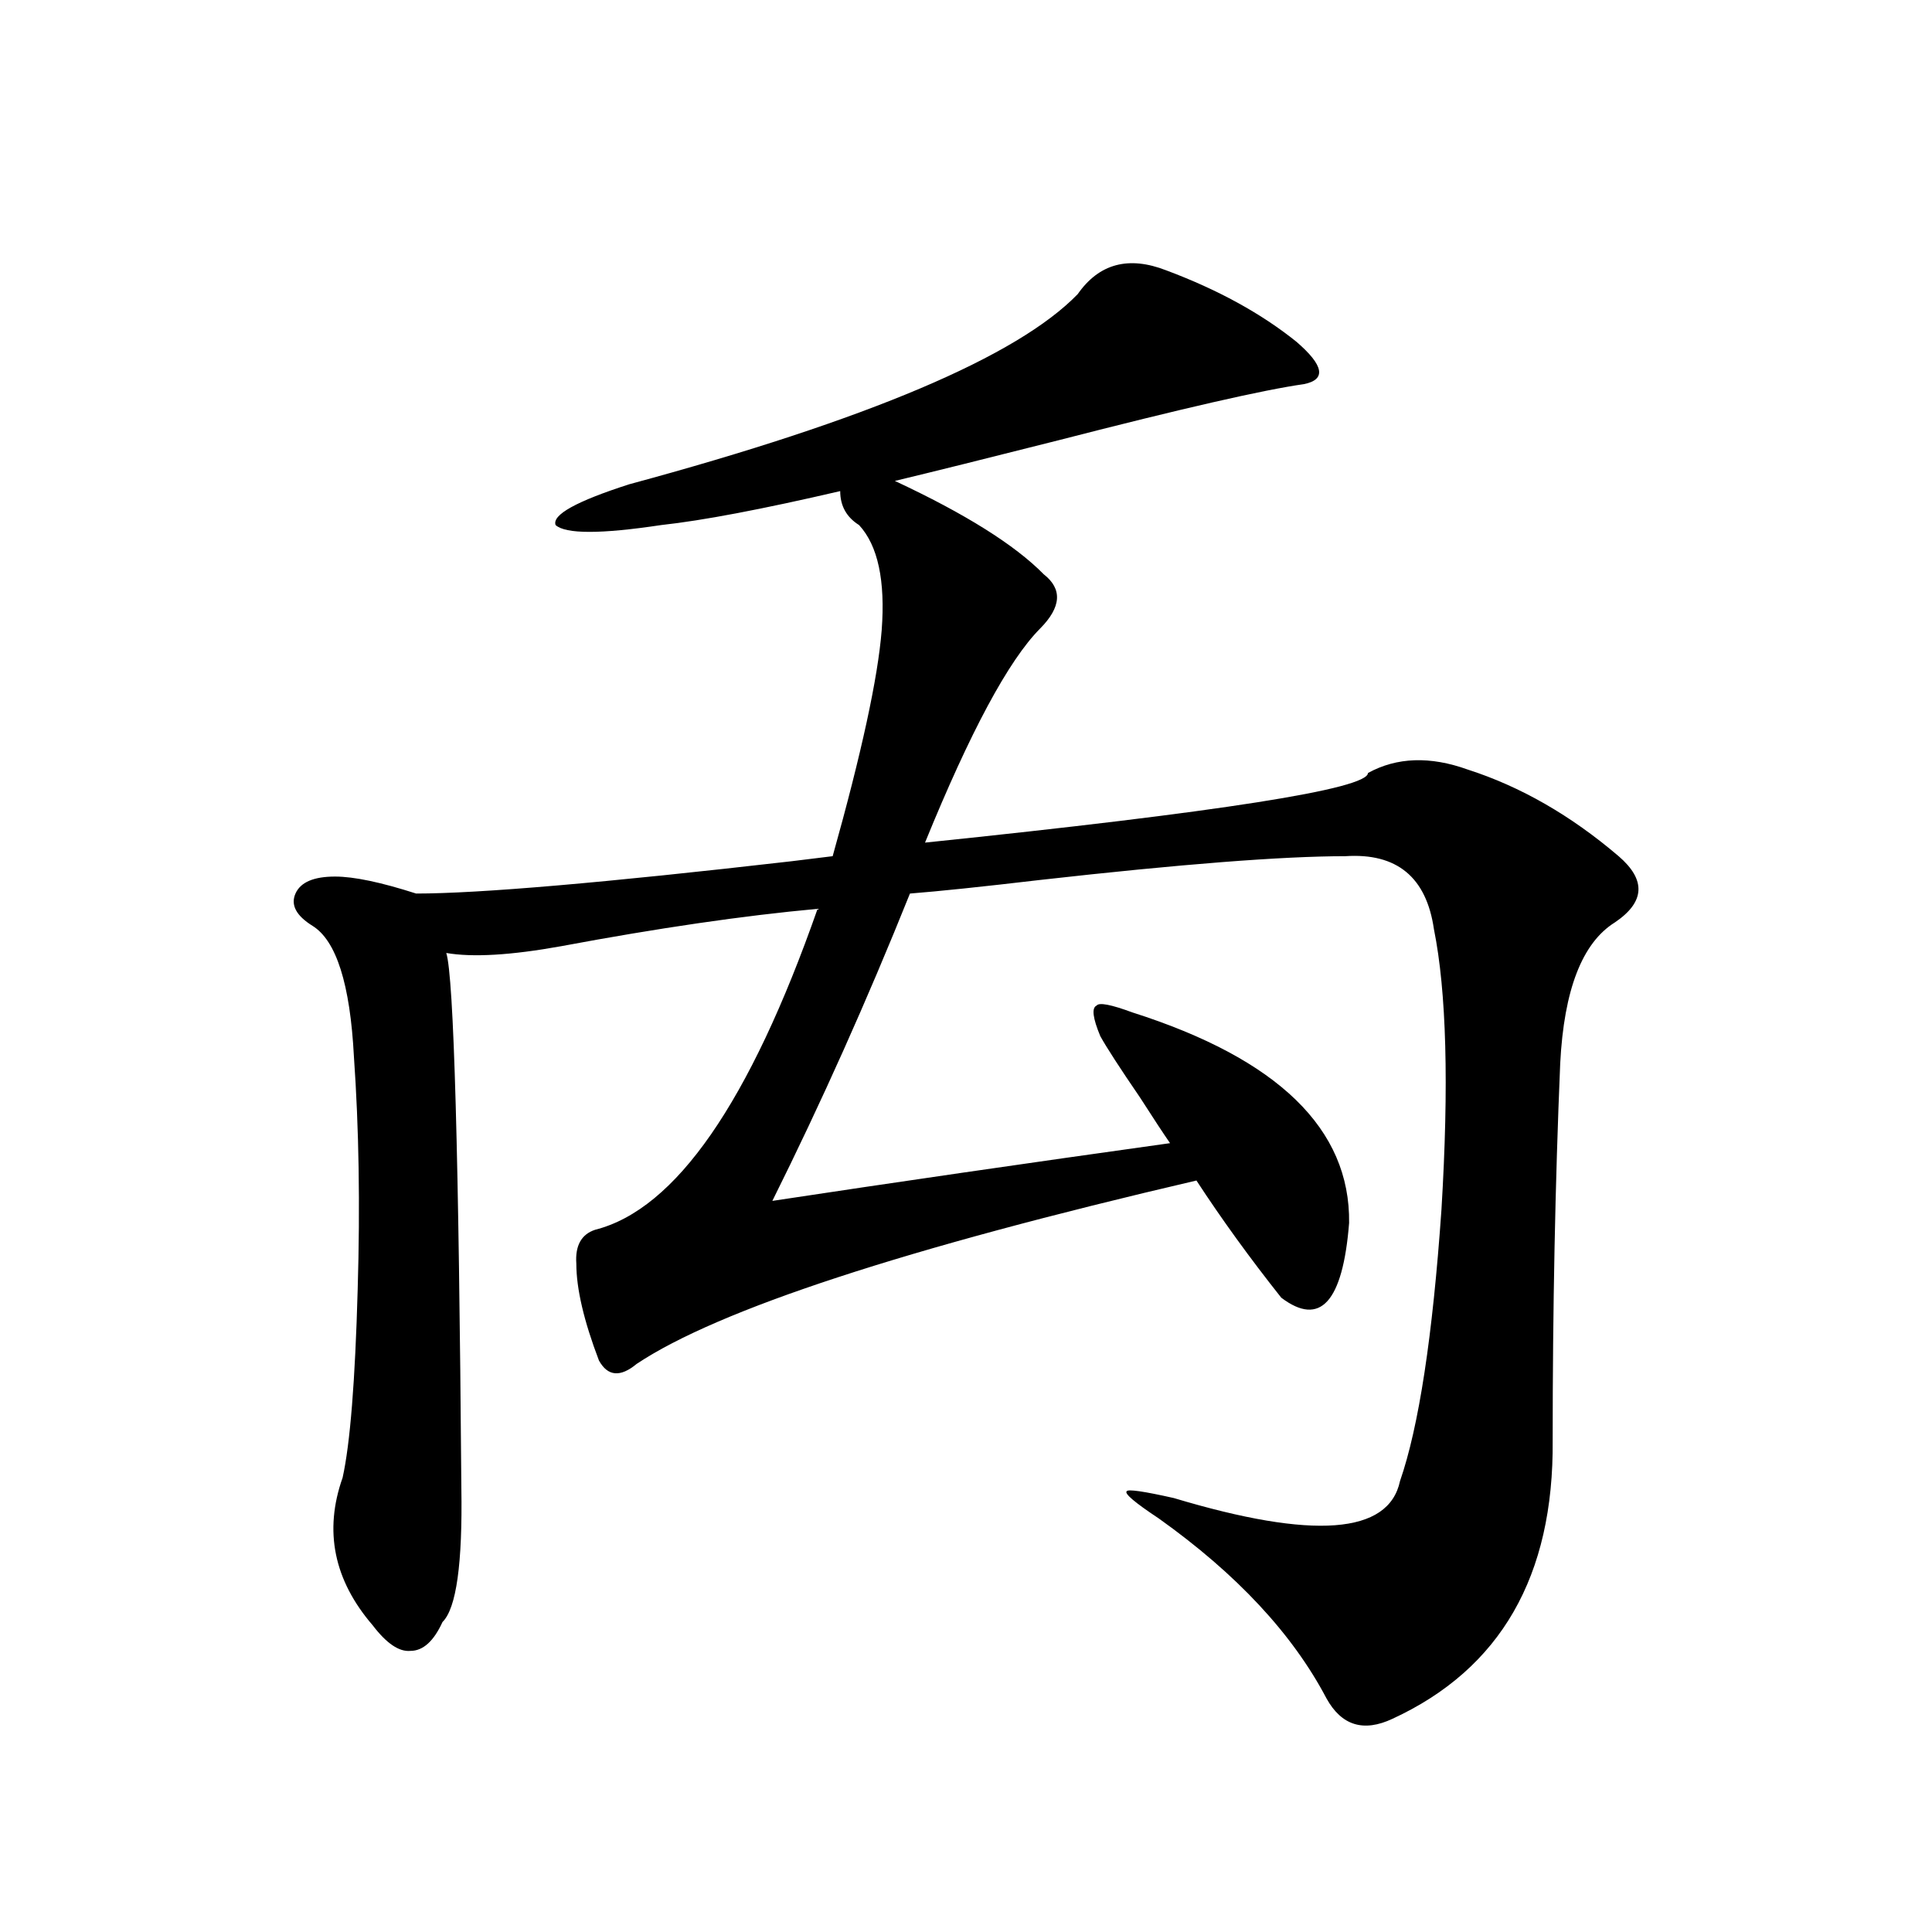 <?xml version="1.0" encoding="utf-8"?>
<!-- Generator: Adobe Illustrator 16.0.0, SVG Export Plug-In . SVG Version: 6.00 Build 0)  -->
<!DOCTYPE svg PUBLIC "-//W3C//DTD SVG 1.1//EN" "http://www.w3.org/Graphics/SVG/1.1/DTD/svg11.dtd">
<svg version="1.1" id="图层_1" xmlns="http://www.w3.org/2000/svg" xmlns:xlink="http://www.w3.org/1999/xlink" x="0px" y="0px"
	 width="1000px" height="1000px" viewBox="0 0 1000 1000" enable-background="new 0 0 1000 1000" xml:space="preserve">
<path d="M557.815,152.246c11.052-15.82,26.341-19.912,45.853-12.305c26.661,9.971,49.1,22.275,67.315,36.914
	c14.299,12.305,15.609,19.639,3.902,21.973c-20.822,2.939-63.093,12.607-126.826,29.004c-37.072,9.38-65.364,16.411-84.876,21.094
	c36.417,17.002,62.103,33.11,77.071,48.34c9.756,7.622,9.101,17.002-1.951,28.125c-16.265,16.411-36.097,53.325-59.511,110.742
	c152.832-15.82,229.263-27.822,229.263-36.035c14.954-8.198,32.194-8.789,51.706-1.758c27.316,8.789,53.322,23.73,78.047,44.824
	c14.299,12.305,13.658,23.73-1.951,34.277c-16.92,10.547-26.341,34.868-28.292,72.949c-2.606,62.114-3.902,127.153-3.902,195.117
	c0.641,70.313-26.996,118.351-82.925,144.141c-14.969,7.031-26.341,3.516-34.146-10.547c-17.561-33.398-46.508-64.448-86.827-93.164
	c-12.362-8.198-17.896-12.881-16.585-14.063c0.641-1.167,8.78,0,24.39,3.516c72.193,21.685,111.217,18.76,117.07-8.789
	c9.756-28.125,16.905-74.995,21.463-140.625c3.902-64.448,2.592-112.788-3.902-145.02c-3.902-26.943-19.191-39.551-45.853-37.793
	c-32.529,0-85.211,4.106-158.045,12.305c-29.923,3.516-52.361,5.864-67.315,7.031c-22.118,55.083-45.853,108.105-71.218,159.082
	c61.782-9.365,130.394-19.336,205.849-29.883c-3.262-4.683-8.46-12.593-15.609-23.73c-10.411-15.229-17.24-25.776-20.487-31.641
	c-3.902-9.365-4.558-14.639-1.951-15.82c1.296-1.758,7.47-0.576,18.536,3.516c75.44,24.033,112.833,60.356,112.192,108.984
	c-3.262,41.021-14.969,53.916-35.121,38.672c-16.265-20.503-30.898-40.718-43.901-60.645
	c-150.896,35.156-247.479,66.797-289.749,94.922c-8.46,7.031-14.969,6.455-19.512-1.758c-7.805-20.503-11.707-37.202-11.707-50.098
	c-0.655-9.365,2.592-15.229,9.756-17.578c41.615-10.547,79.998-65.918,115.119-166.113c-38.383,3.516-82.604,9.971-132.68,19.336
	c-26.021,4.697-45.853,5.864-59.511,3.516c3.902,12.305,6.494,104.59,7.805,276.855c0.641,39.263-2.606,62.402-9.756,69.434
	c-4.558,9.957-10.091,14.941-16.585,14.941c-5.854,0.577-12.362-3.817-19.512-13.184c-20.167-23.428-25.365-48.916-15.609-76.465
	c3.902-17.578,6.494-50.098,7.805-97.559c1.296-43.354,0.641-83.496-1.951-120.41c-1.951-37.49-9.115-60.054-21.463-67.676
	c-8.46-5.273-11.387-10.835-8.78-16.699c2.592-5.85,9.421-8.789,20.487-8.789c9.756,0,23.734,2.939,41.95,8.789
	c32.515,0,97.224-5.562,194.142-16.699c9.756-1.167,16.905-2.046,21.463-2.637c14.954-53.311,23.414-92.285,25.365-116.895
	c1.951-25.776-1.951-43.945-11.707-54.492c-6.509-4.092-9.756-9.956-9.756-17.578c-40.334,9.38-71.218,15.244-92.681,17.578
	c-31.219,4.697-49.435,4.697-54.633,0c-1.951-5.273,10.731-12.305,38.048-21.094C449.19,217.285,526.597,184.478,557.815,152.246z"
	/>
</svg>
